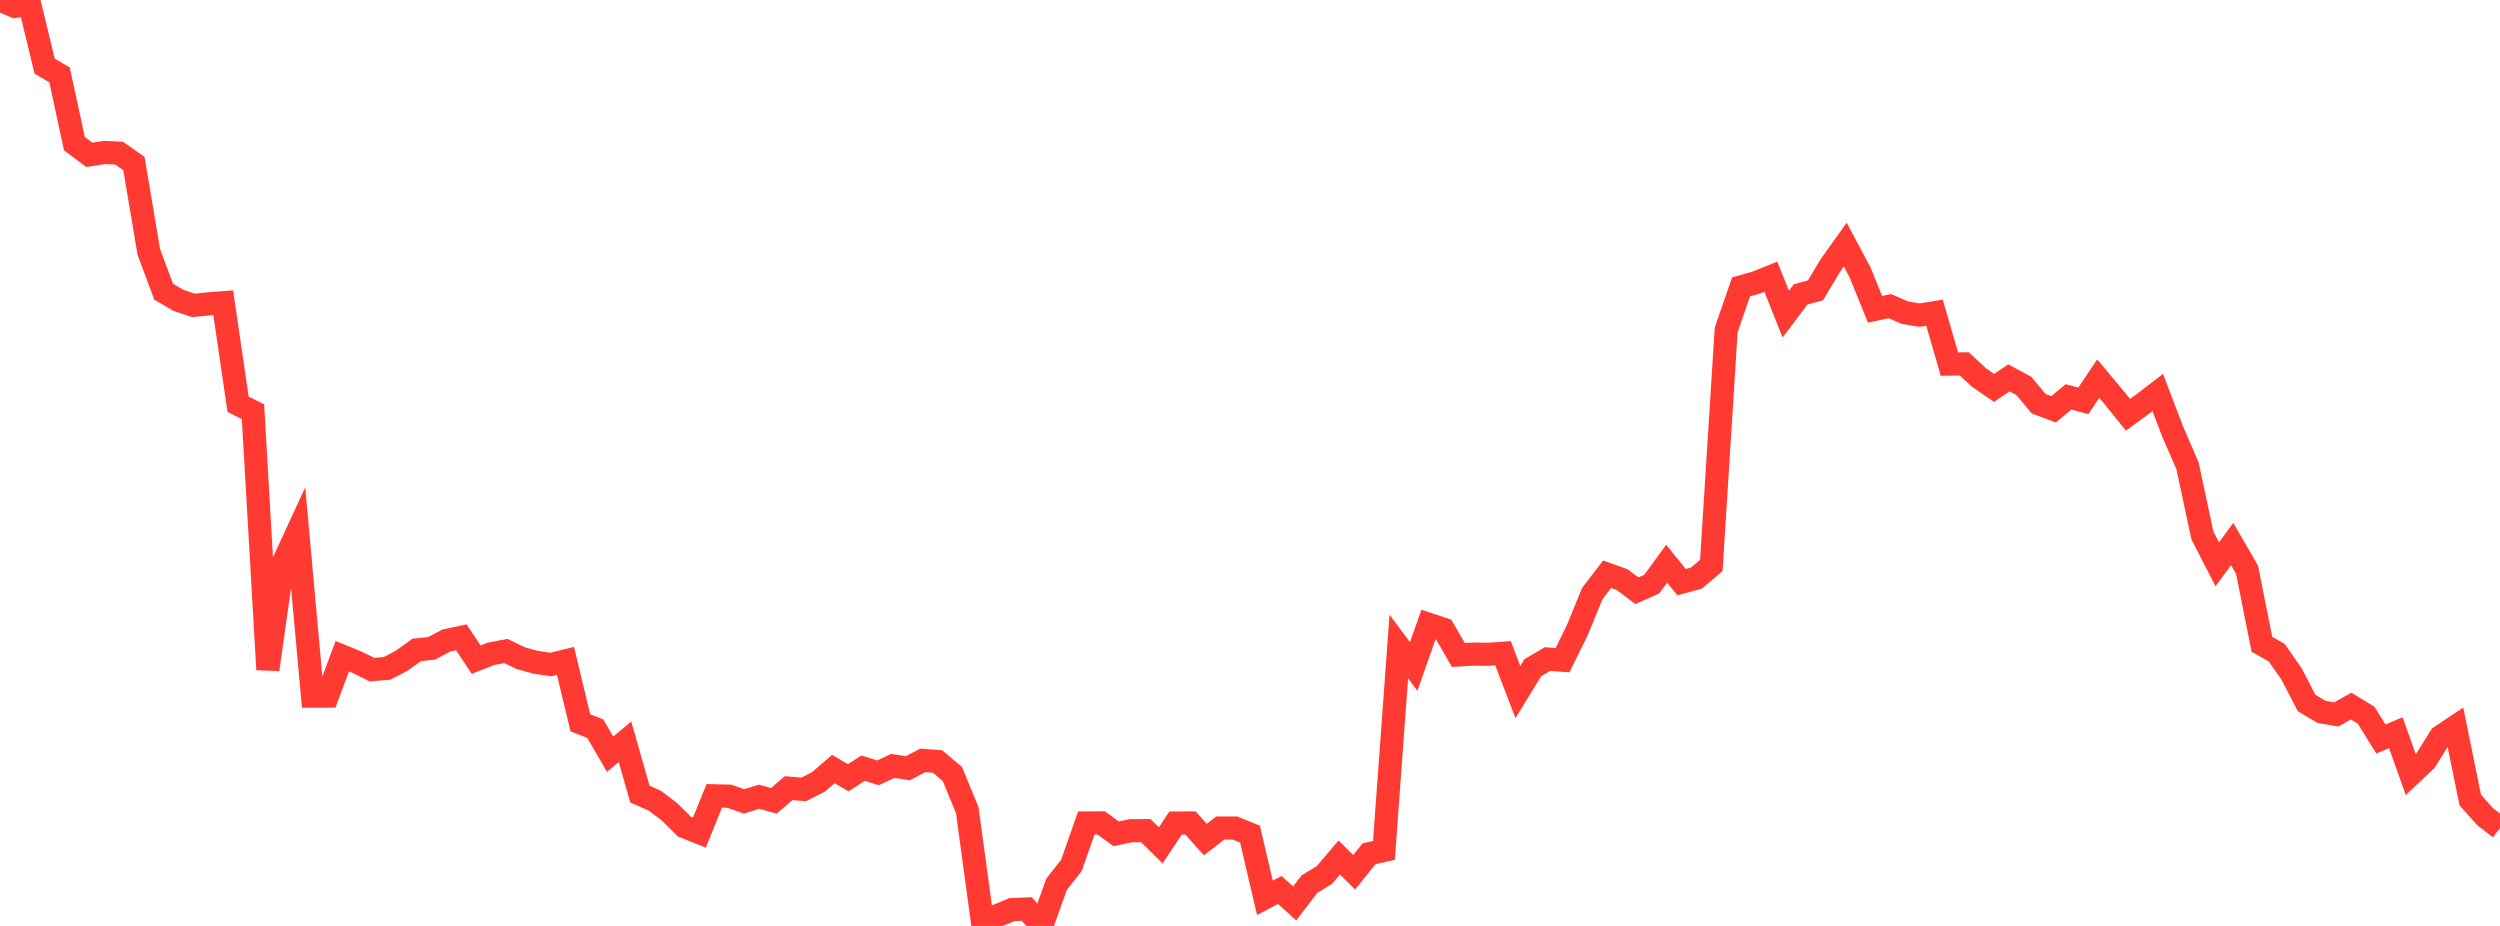 <?xml version="1.0" standalone="no"?>
<!DOCTYPE svg PUBLIC "-//W3C//DTD SVG 1.1//EN" "http://www.w3.org/Graphics/SVG/1.1/DTD/svg11.dtd">

<svg width="135" height="50" viewBox="0 0 135 50" preserveAspectRatio="none" 
  xmlns="http://www.w3.org/2000/svg"
  xmlns:xlink="http://www.w3.org/1999/xlink">


<polyline points="0.0, 0.0 0.804, 0.347 1.607, 0.255 2.411, 3.575 3.214, 4.042 4.018, 7.758 4.821, 8.361 5.625, 8.235 6.429, 8.269 7.232, 8.83 8.036, 13.607 8.839, 15.754 9.643, 16.222 10.446, 16.491 11.25, 16.409 12.054, 16.347 12.857, 21.831 13.661, 22.231 14.464, 36.155 15.268, 30.442 16.071, 28.701 16.875, 37.592 17.679, 37.591 18.482, 35.436 19.286, 35.766 20.089, 36.161 20.893, 36.094 21.696, 35.677 22.5, 35.096 23.304, 35.011 24.107, 34.587 24.911, 34.415 25.714, 35.621 26.518, 35.305 27.321, 35.152 28.125, 35.544 28.929, 35.762 29.732, 35.884 30.536, 35.689 31.339, 39.03 32.143, 39.345 32.946, 40.725 33.75, 40.056 34.554, 42.88 35.357, 43.236 36.161, 43.845 36.964, 44.643 37.768, 44.962 38.571, 42.974 39.375, 42.993 40.179, 43.277 40.982, 43.023 41.786, 43.245 42.589, 42.559 43.393, 42.63 44.196, 42.222 45.0, 41.529 45.804, 42 46.607, 41.48 47.411, 41.733 48.214, 41.357 49.018, 41.486 49.821, 41.062 50.625, 41.121 51.429, 41.797 52.232, 43.75 53.036, 49.663 53.839, 49.451 54.643, 49.117 55.446, 49.085 56.25, 50.0 57.054, 47.75 57.857, 46.733 58.661, 44.44 59.464, 44.437 60.268, 45.024 61.071, 44.859 61.875, 44.856 62.679, 45.649 63.482, 44.443 64.286, 44.441 65.089, 45.337 65.893, 44.713 66.696, 44.715 67.5, 45.043 68.304, 48.481 69.107, 48.058 69.911, 48.785 70.714, 47.739 71.518, 47.248 72.321, 46.304 73.125, 47.1 73.929, 46.103 74.732, 45.922 75.536, 34.913 76.339, 35.991 77.143, 33.712 77.946, 33.978 78.75, 35.369 79.554, 35.321 80.357, 35.332 81.161, 35.275 81.964, 37.372 82.768, 36.057 83.571, 35.587 84.375, 35.652 85.179, 34.018 85.982, 32.056 86.786, 31.009 87.589, 31.295 88.393, 31.899 89.196, 31.541 90.0, 30.443 90.804, 31.435 91.607, 31.217 92.411, 30.536 93.214, 17.812 94.018, 15.49 94.821, 15.265 95.625, 14.941 96.429, 16.961 97.232, 15.899 98.036, 15.678 98.839, 14.334 99.643, 13.21 100.446, 14.714 101.25, 16.701 102.054, 16.531 102.857, 16.882 103.661, 17.018 104.464, 16.887 105.268, 19.66 106.071, 19.65 106.875, 20.395 107.679, 20.945 108.482, 20.404 109.286, 20.839 110.089, 21.802 110.893, 22.103 111.696, 21.433 112.5, 21.644 113.304, 20.446 114.107, 21.405 114.911, 22.399 115.714, 21.812 116.518, 21.196 117.321, 23.299 118.125, 25.153 118.929, 28.912 119.732, 30.475 120.536, 29.376 121.339, 30.763 122.143, 34.792 122.946, 35.249 123.75, 36.403 124.554, 37.958 125.357, 38.443 126.161, 38.578 126.964, 38.129 127.768, 38.621 128.571, 39.907 129.375, 39.566 130.179, 41.823 130.982, 41.064 131.786, 39.78 132.589, 39.243 133.393, 43.2 134.196, 44.101 135.0, 44.718" fill="none" stroke="#ff3a33" stroke-width="1.25"/>

</svg>
